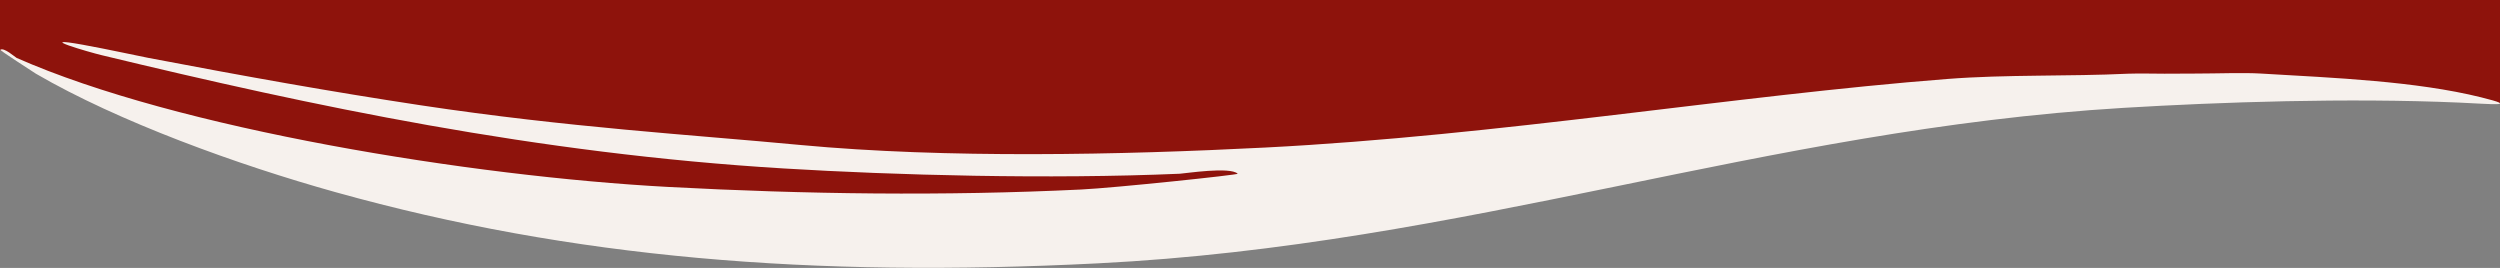 <svg xmlns="http://www.w3.org/2000/svg" viewBox="0 0 1852 198.5"><rect x="0" y="0" width="1852" height="198.5" fill="#808080" stroke="none"/><path fill="#8e130c" d="m1350.8 85.6-523.5 90.6L396.4 166 52.9 66.6 0 37.1V0h1852v76.8l-163.9-16.6z"/><path fill="#f6f1ed" d="M1603.5 54.6c-5.5 0-19.8-.3-27 0-43.8 2.1-90.3.5-133.9 3.9-158.4 12.3-331.4 41.9-505.3 50.8-107.3 5.5-236.4 8.2-344.4-1.9-80.5-7.6-171.8-12.9-281.2-29.4C244.3 67.8 182 56.6 110 42.9c-6.4-1.2-30.1-6.4-48.9-9.8-36.8-6.6 5 5.6 14.3 7.8 156.3 37.7 321.4 72.8 505.3 83.9 82.1 5 196.1 8.1 293.3 3.9 3.9-.2 37.3-5.4 42.9 0 .9.8-91.2 10.5-116.1 11.7-101.6 4.9-204.1 3.5-305.6-1.9-145.6-7.8-363.6-42.9-482.9-95.6-.9-.4-9.7-8.3-12.2-5.9-.2.2 24.8 16.6 26.5 17.6 61 35.5 149.3 67.5 222.1 87.8 175 48.8 352.4 63.4 564.4 52.7 274.3-13.8 492.5-99 760-115.2 71.7-4.3 166.1-7.5 248.6-3.9 23.4 1 45.9 3.4 16.3-3.9-48.4-12-108.7-14.4-163-17.6-13.2-.8-32.4 0-48.4 0"/></svg>